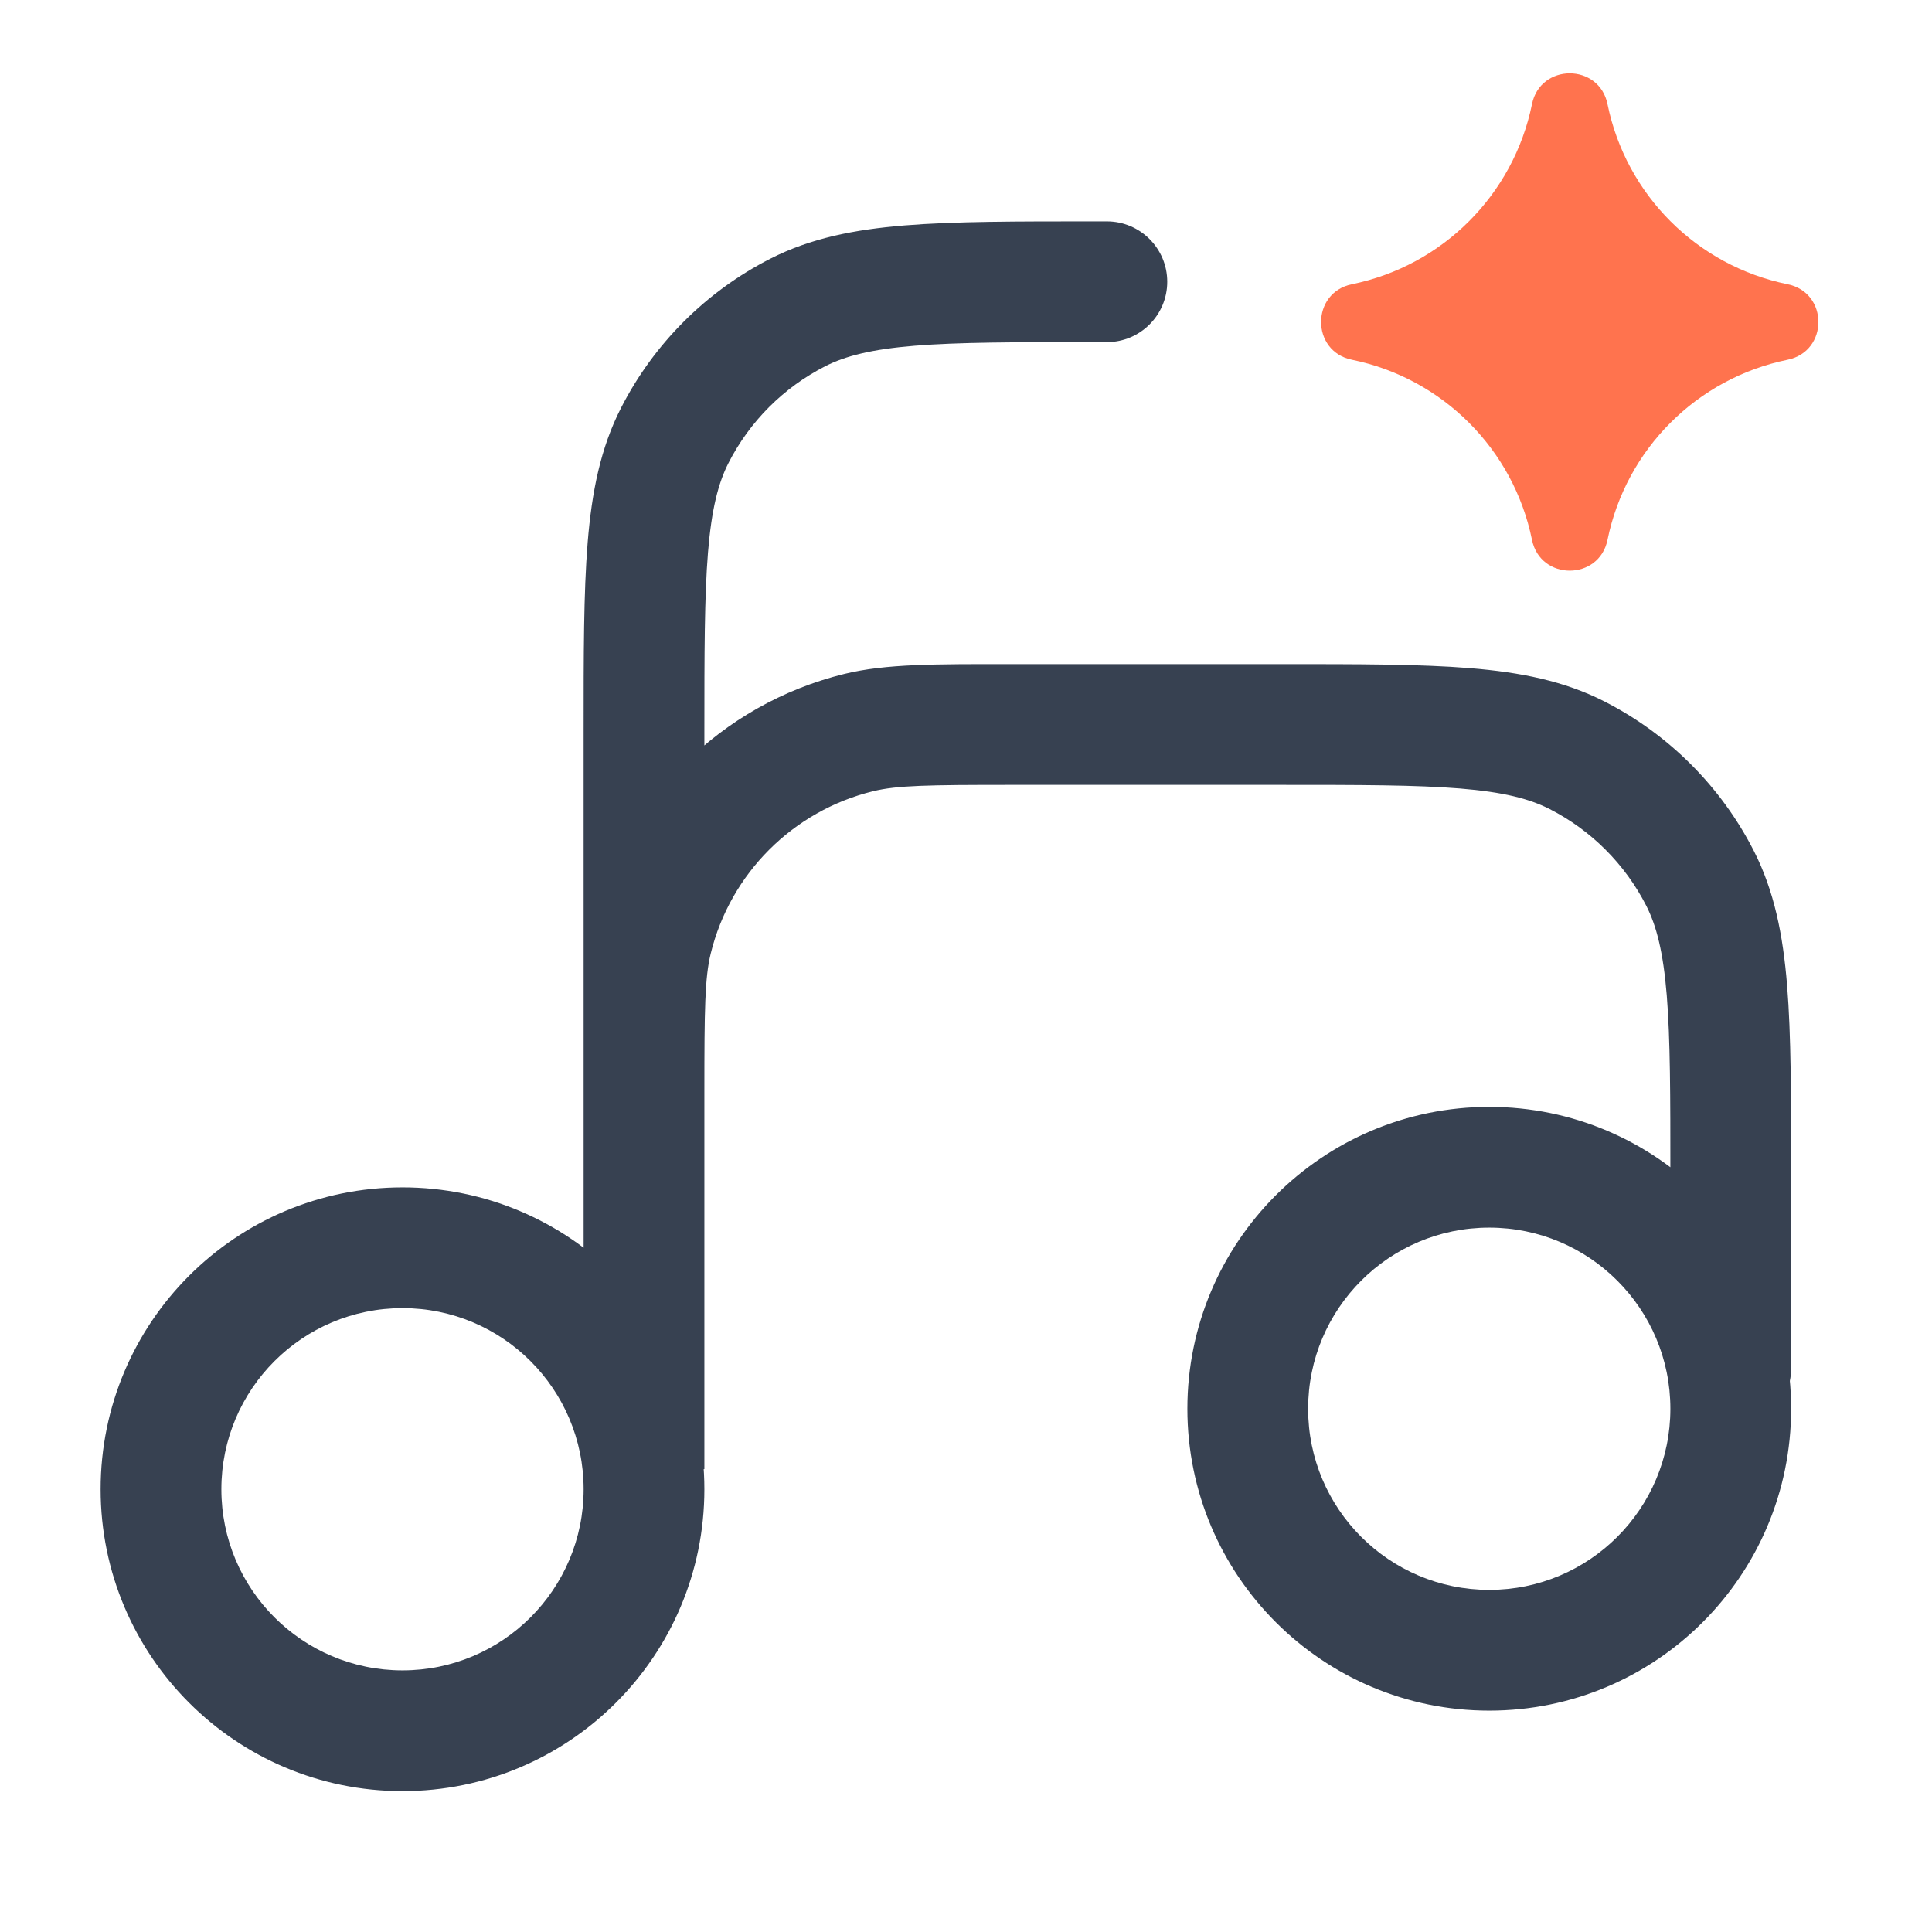 <svg width="48" height="48" viewBox="0 0 48 48" fill="none" xmlns="http://www.w3.org/2000/svg">
<path d="M38.062 2.587C38.271 1.567 39.729 1.567 39.938 2.587C40.398 4.841 42.159 6.602 44.413 7.062C45.433 7.271 45.433 8.729 44.413 8.938C42.159 9.398 40.398 11.159 39.938 13.413C39.729 14.433 38.271 14.433 38.062 13.413C37.602 11.159 35.841 9.398 33.587 8.938C32.567 8.729 32.567 7.271 33.587 7.062C35.841 6.602 37.602 4.841 38.062 2.587Z" fill="#FF734E"/>
<path d="M14.5 35V36.5H17.5V35H14.5ZM27.5 8.5C28.328 8.5 29 7.828 29 7C29 6.172 28.328 5.5 27.5 5.5V8.5ZM16.763 10.822L18.099 11.503L16.763 10.822ZM19.822 7.763L20.503 9.099L19.822 7.763ZM41.5 34C41.5 34.828 42.172 35.5 43 35.5C43.828 35.5 44.5 34.828 44.5 34H41.5ZM39.178 18.763L38.497 20.099L39.178 18.763ZM42.237 21.822L43.574 21.141L42.237 21.822ZM21.333 18.201L21.69 19.658L21.333 18.201ZM14.5 27.143C14.5 27.971 15.172 28.643 16 28.643C16.828 28.643 17.5 27.971 17.5 27.143H14.5ZM16.201 23.333L17.658 23.69L16.201 23.333ZM14.5 37C14.5 39.485 12.485 41.5 10 41.5V44.5C14.142 44.5 17.5 41.142 17.5 37H14.5ZM10 41.5C7.515 41.5 5.5 39.485 5.5 37H2.5C2.5 41.142 5.858 44.5 10 44.5V41.5ZM5.5 37C5.5 34.515 7.515 32.5 10 32.5V29.5C5.858 29.5 2.5 32.858 2.5 37H5.5ZM10 32.5C12.485 32.5 14.5 34.515 14.5 37H17.5C17.5 32.858 14.142 29.5 10 29.5V32.5ZM17.5 35V18.2H14.5V35H17.5ZM27.2 8.5H27.5V5.5H27.2V8.5ZM17.5 18.2C17.5 16.215 17.501 14.817 17.59 13.725C17.678 12.65 17.844 12.005 18.099 11.503L15.426 10.141C14.919 11.136 14.703 12.22 14.6 13.48C14.499 14.723 14.5 16.265 14.5 18.2H17.5ZM27.2 5.5C25.265 5.5 23.723 5.499 22.48 5.6C21.22 5.703 20.137 5.919 19.141 6.426L20.503 9.099C21.005 8.844 21.65 8.678 22.725 8.59C23.817 8.501 25.215 8.5 27.2 8.5V5.5ZM18.099 11.503C18.627 10.468 19.468 9.627 20.503 9.099L19.141 6.426C17.542 7.241 16.241 8.542 15.426 10.141L18.099 11.503ZM25.143 19.5H31.8V16.5H25.143V19.5ZM41.5 29.2V34H44.5V29.2H41.5ZM31.8 19.5C33.785 19.5 35.183 19.501 36.275 19.59C37.35 19.678 37.995 19.844 38.497 20.099L39.859 17.426C38.864 16.919 37.78 16.703 36.52 16.6C35.277 16.499 33.735 16.5 31.8 16.5V19.5ZM44.5 29.2C44.5 27.265 44.501 25.723 44.4 24.48C44.297 23.22 44.081 22.137 43.574 21.141L40.901 22.503C41.156 23.005 41.322 23.65 41.41 24.725C41.499 25.817 41.5 27.215 41.5 29.2H44.5ZM38.497 20.099C39.532 20.627 40.373 21.468 40.901 22.503L43.574 21.141C42.759 19.542 41.458 18.241 39.859 17.426L38.497 20.099ZM25.143 16.5C23.239 16.5 22.018 16.489 20.976 16.744L21.69 19.658C22.291 19.511 23.062 19.5 25.143 19.5V16.5ZM17.5 27.143C17.5 25.062 17.511 24.291 17.658 23.69L14.745 22.976C14.489 24.018 14.5 25.239 14.5 27.143H17.5ZM20.976 16.744C17.9 17.499 15.499 19.9 14.745 22.976L17.658 23.69C18.146 21.7 19.7 20.146 21.69 19.658L20.976 16.744ZM41.5 35C41.5 37.485 39.485 39.5 37 39.5V42.5C41.142 42.5 44.5 39.142 44.5 35H41.5ZM37 39.5C34.515 39.5 32.5 37.485 32.5 35H29.5C29.5 39.142 32.858 42.5 37 42.5V39.5ZM32.5 35C32.5 32.515 34.515 30.5 37 30.5V27.5C32.858 27.5 29.5 30.858 29.5 35H32.5ZM37 30.5C39.485 30.5 41.5 32.515 41.5 35H44.5C44.5 30.858 41.142 27.5 37 27.5V30.5Z" fill="#374151"/>
</svg>
